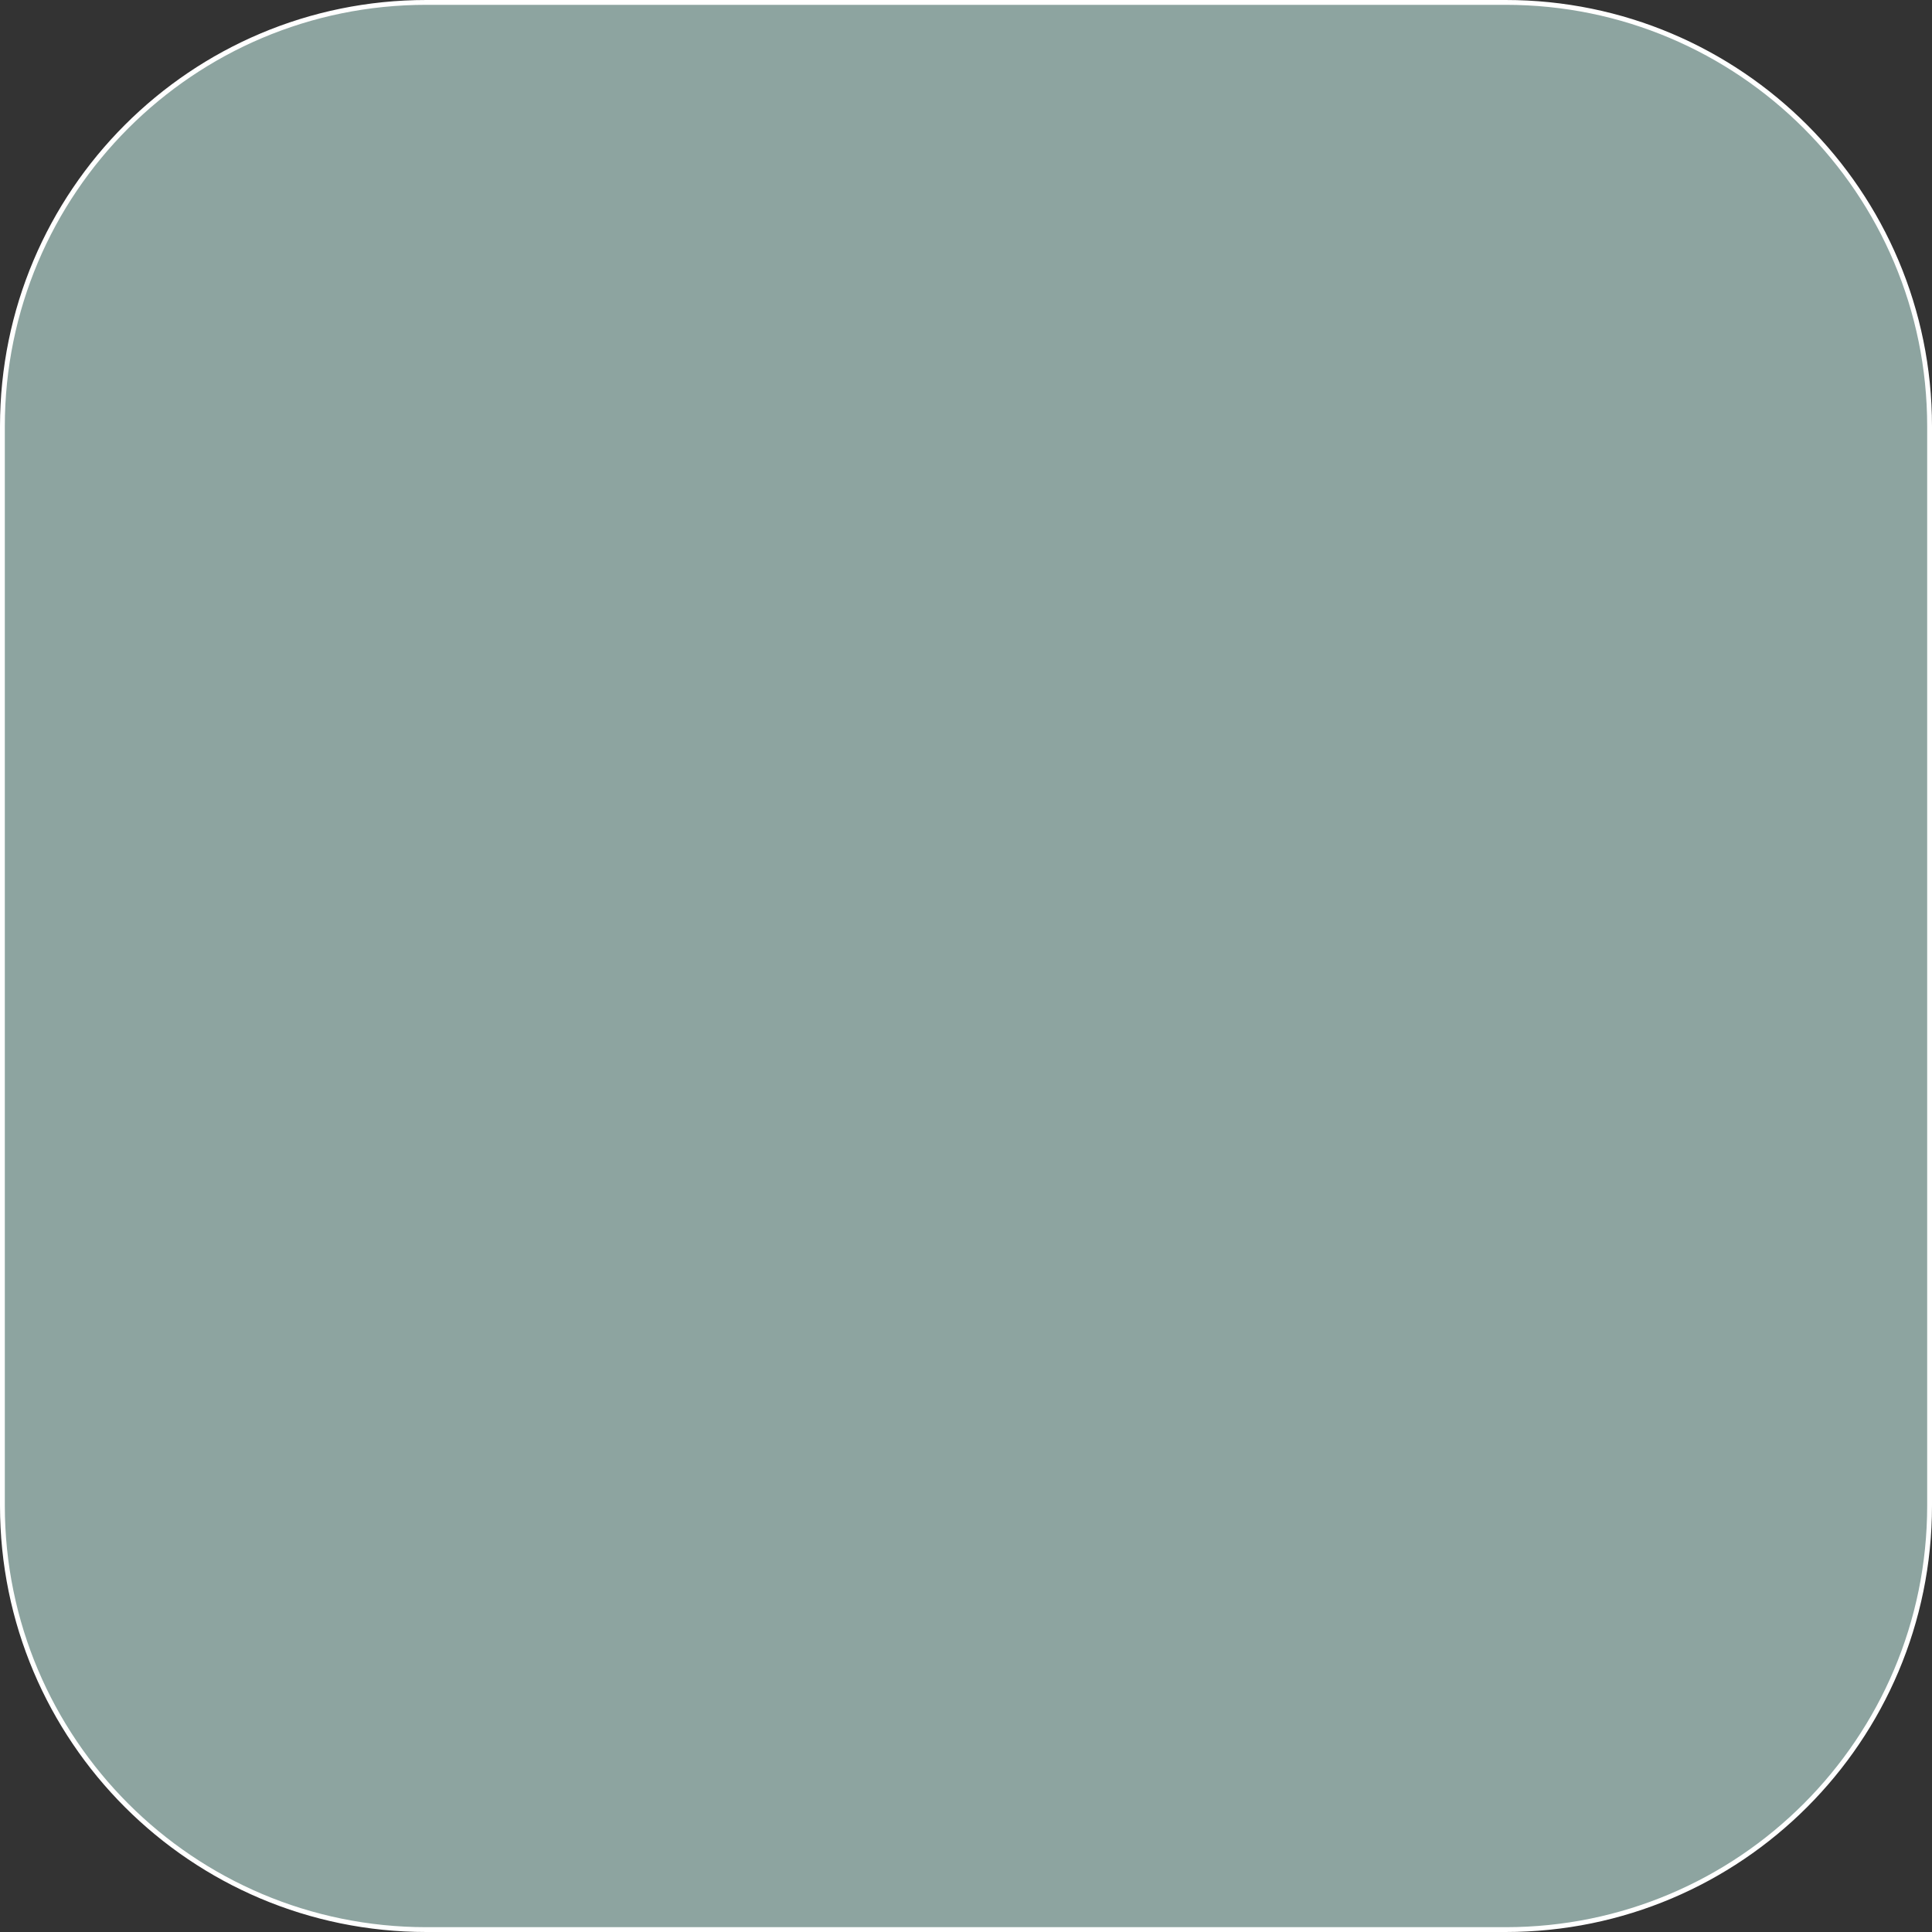 <?xml version="1.0" encoding="UTF-8"?> <svg xmlns="http://www.w3.org/2000/svg" xmlns:xlink="http://www.w3.org/1999/xlink" version="1.1" id="Lag_1" x="0px" y="0px" viewBox="0 0 401 401" style="enable-background:new 0 0 401 401;" xml:space="preserve"><rect x="0" y="0" width="401" height="401" fill="#333333" stroke="none"/> <style type="text/css"> .st0{fill:#8DA4A0;stroke:#FFFFFF;stroke-miterlimit:10;} </style> <path class="st0" d="M312.5,400.5h-224c-48.6,0-88-39.4-88-88v-224c0-48.6,39.4-88,88-88h224c48.6,0,88,39.4,88,88v224 C400.5,361.1,361.1,400.5,312.5,400.5z"></path> </svg> 